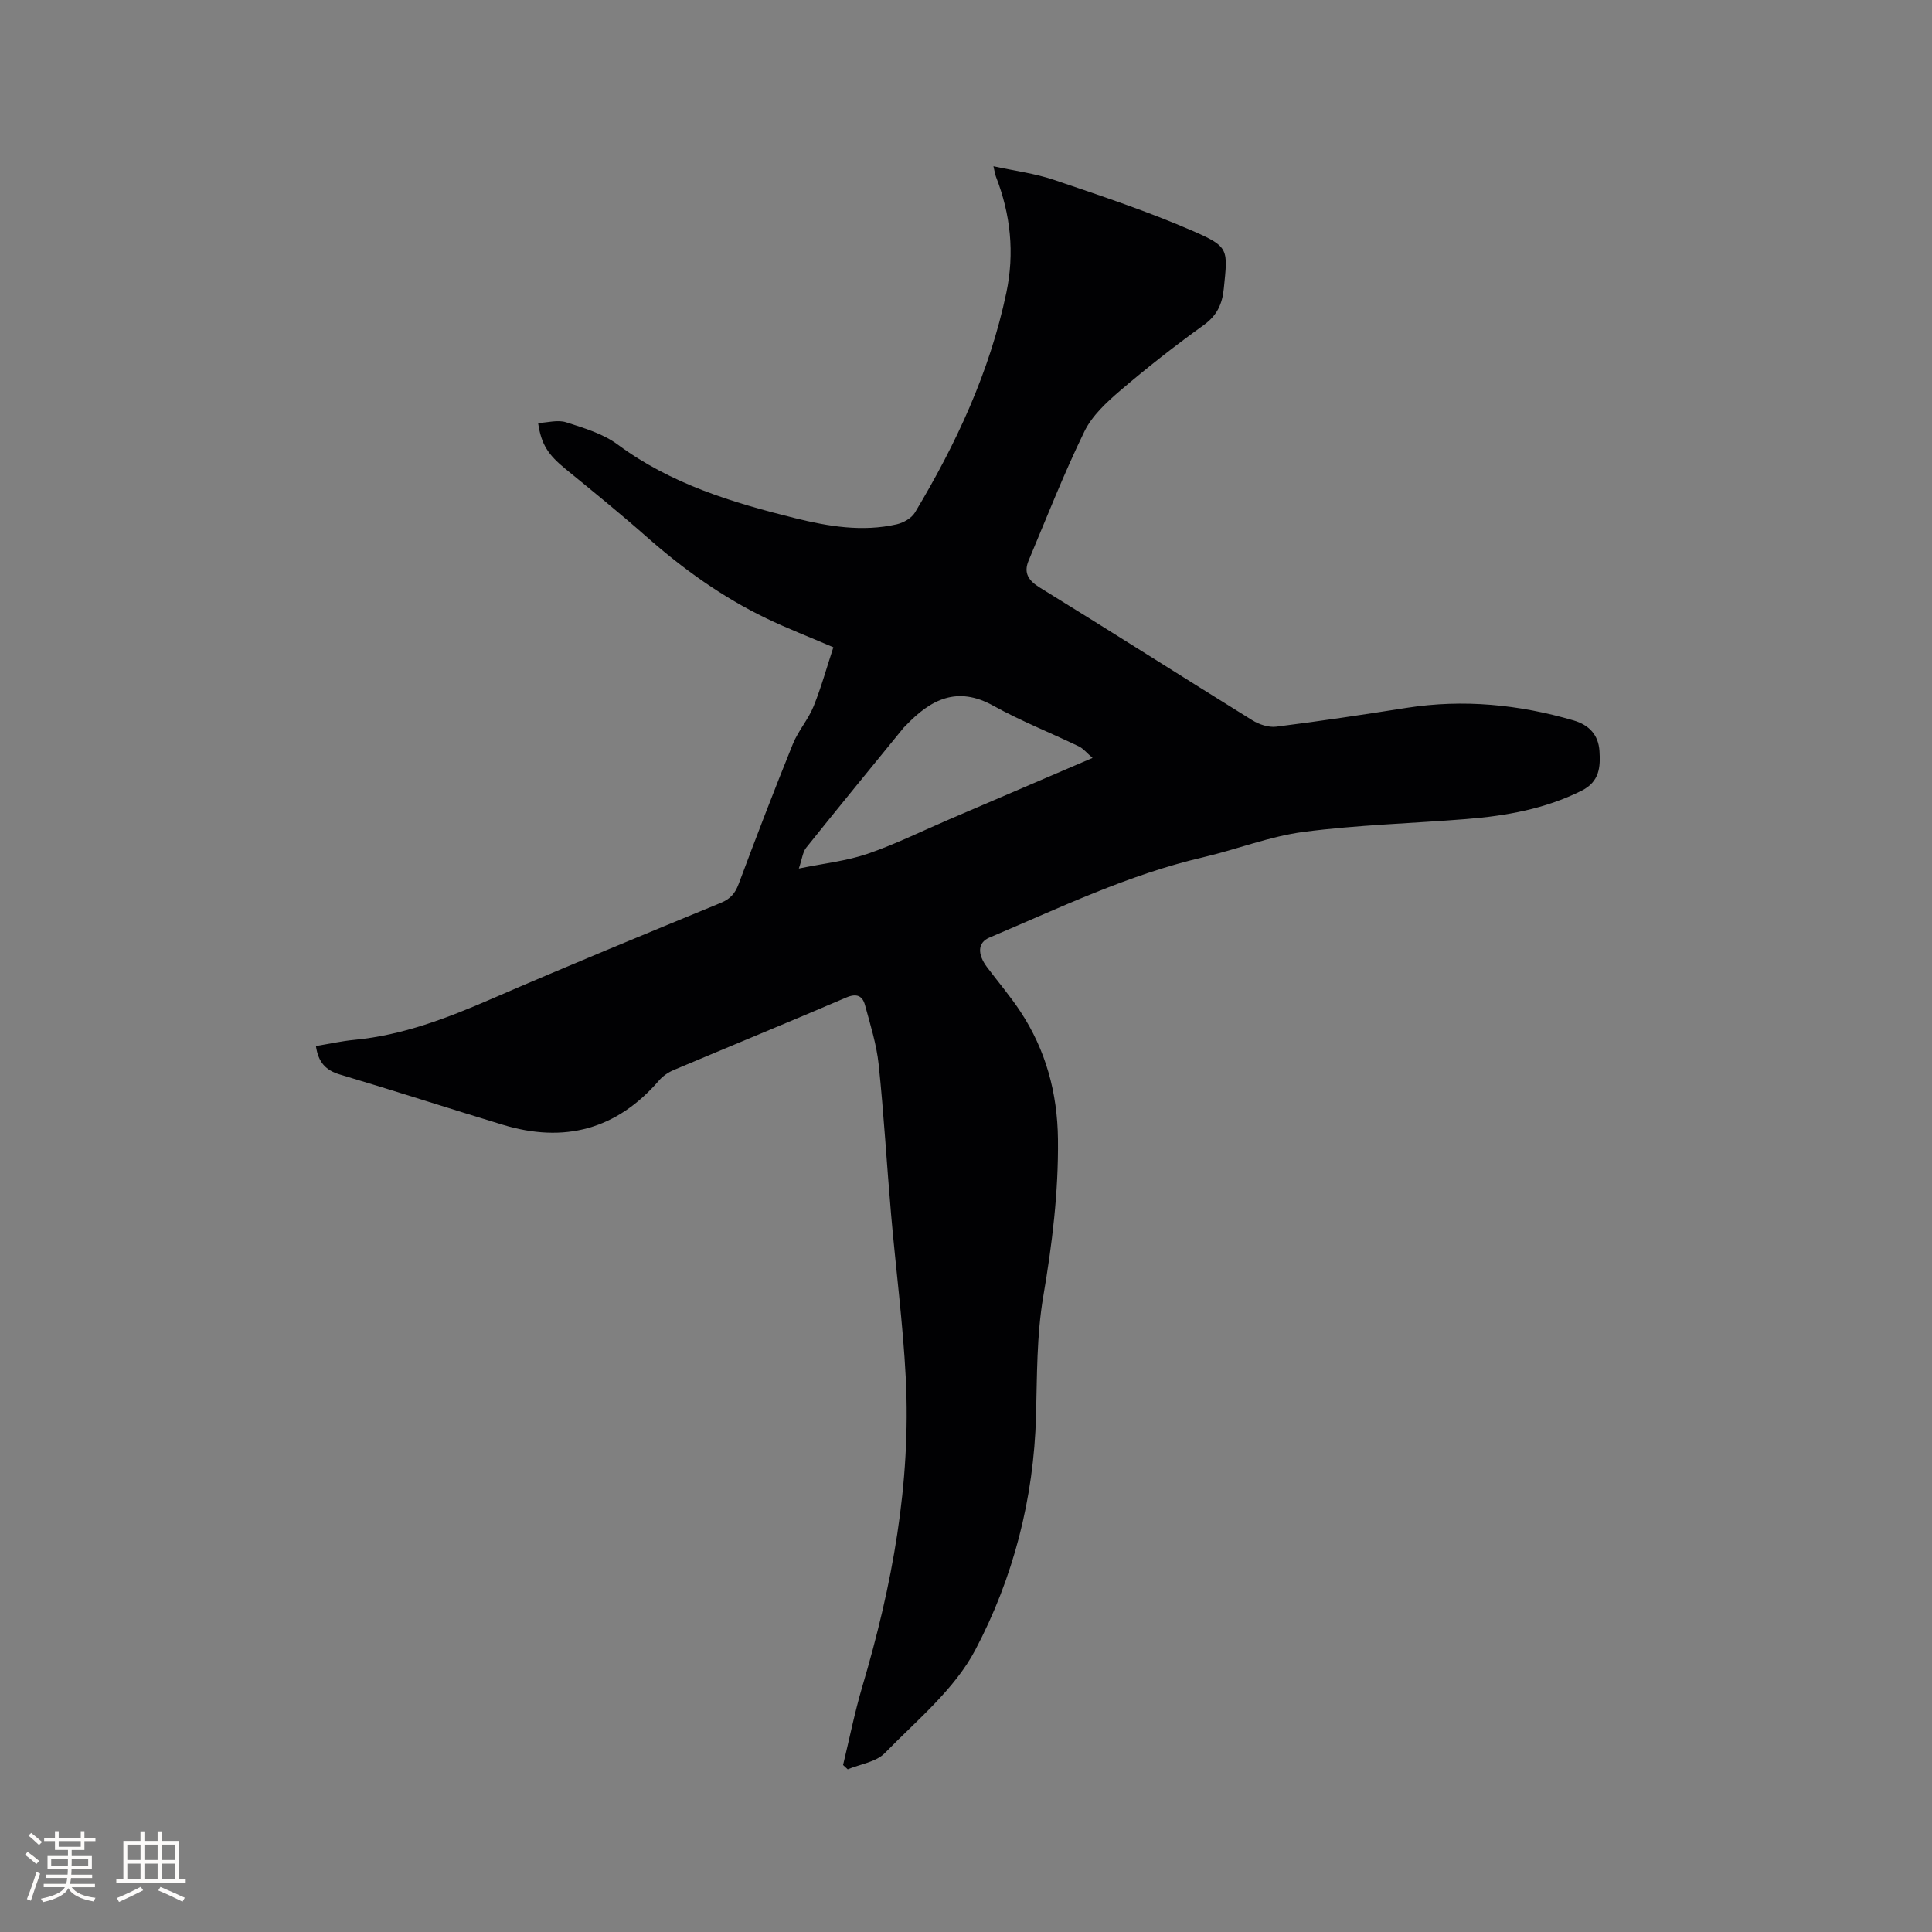 <svg enable-background="new 0 0 400 400" viewBox="0 0 400 400" xmlns="http://www.w3.org/2000/svg"><rect x="0" y="0" width="400" height="400" fill="#808080" stroke="none"/><path d="m174.55 365.43c1.31-5.42 2.4-10.9 3.98-16.24 6.19-20.86 10.11-42.06 9-63.9-.58-11.31-2.06-22.57-3.04-33.86-.9-10.34-1.49-20.72-2.57-31.04-.44-4.16-1.73-8.24-2.83-12.3-.52-1.91-1.71-2.49-3.87-1.57-11.87 5.09-23.82 9.98-35.72 15.01-1.12.47-2.25 1.23-3.04 2.15-8.79 10.21-19.67 13.05-32.4 9.18-11.24-3.41-22.41-7.04-33.67-10.39-2.93-.87-4.49-2.49-4.98-5.9 2.64-.43 5.28-1.03 7.96-1.28 10.05-.96 19.26-4.52 28.44-8.5 15.73-6.82 31.6-13.34 47.45-19.87 1.96-.81 2.94-1.96 3.67-3.9 3.63-9.71 7.34-19.39 11.23-29 1.1-2.72 3.18-5.05 4.28-7.77 1.6-3.95 2.73-8.09 4.1-12.24-5.16-2.21-9.58-3.92-13.84-5.97-9.13-4.39-17.28-10.24-24.88-16.95-5.47-4.83-11.15-9.43-16.8-14.05-3.54-2.9-4.96-5.03-5.61-9.45 1.96-.09 4.05-.71 5.76-.17 3.71 1.19 7.67 2.36 10.73 4.63 11.02 8.16 23.73 12.01 36.71 15.23 6.91 1.71 13.95 2.89 21.05 1.27 1.39-.32 3.06-1.26 3.76-2.42 8.55-14.23 15.49-29.16 18.93-45.52 1.73-8.23.89-16.22-2.15-24.03-.19-.49-.25-1.02-.52-2.16 4.4.96 8.62 1.49 12.56 2.83 9.7 3.29 19.46 6.53 28.84 10.62 7.47 3.26 7.11 3.79 6.3 11.85-.33 3.27-1.41 5.61-4.2 7.61-5.93 4.27-11.7 8.79-17.25 13.54-2.84 2.43-5.83 5.2-7.42 8.47-4.24 8.72-7.8 17.78-11.55 26.73-1.06 2.54-.07 4.11 2.35 5.6 14.71 9.05 29.27 18.34 43.95 27.44 1.42.88 3.39 1.54 4.98 1.34 9.02-1.13 18.02-2.49 27.01-3.9 11.73-1.83 23.22-.7 34.55 2.61 3.21.94 5.13 2.99 5.35 6.32.22 3.34.02 6.37-3.73 8.24-7.57 3.78-15.63 5.2-23.9 5.86-11.19.9-22.46 1.2-33.57 2.65-7.07.92-13.89 3.64-20.89 5.27-15.48 3.59-29.7 10.48-44.21 16.62-2.42 1.02-2.57 3.37-.46 6.17 2.29 3.04 4.78 5.96 6.87 9.13 5.27 8 7.67 16.86 7.78 26.44.12 10.96-1.2 21.72-3.04 32.53-1.38 8.1-1.28 16.47-1.5 24.73-.46 17.16-4.71 33.57-12.58 48.49-4.3 8.16-12.1 14.55-18.73 21.35-1.81 1.85-5.08 2.28-7.68 3.36-.31-.29-.63-.59-.96-.89zm51.65-208.51c-1.24-1.07-1.93-1.96-2.84-2.39-5.89-2.84-12.01-5.25-17.71-8.42-7.49-4.16-12.98-1.28-18.1 4.09-.15.15-.31.29-.45.45-6.75 8.28-13.53 16.54-20.2 24.88-.71.89-.82 2.27-1.51 4.29 5.21-1.07 9.86-1.56 14.18-3.03 5.78-1.98 11.3-4.72 16.94-7.14 9.69-4.17 19.39-8.32 29.69-12.73z" fill="#010103"/><g fill="#fcfbfa"><path d="m5.17 384 .55-.58c.85.61 1.65 1.24 2.4 1.87l-.59.64c-.83-.73-1.62-1.38-2.36-1.93m1.22 9.53-.82-.34c.71-1.76 1.37-3.64 1.98-5.63.24.13.5.25.76.36-.6 1.67-1.24 3.54-1.92 5.61m-.5-13.5.57-.54c.56.44 1.31 1.06 2.26 1.87l-.64.64c-.68-.66-1.41-1.32-2.19-1.97m3.25.46h2.24v-1.36h.77v1.36h4.57v-1.36h.76v1.36h2.28v.69h-2.28v1.84h-2.64v1.26h4.18v2.64h-4.21c0 .45-.02.86-.05 1.21h4.32v.69h-4.38c-.04.34-.1.75-.19 1.22h5.15v.69h-4.82c.87 1.19 2.51 1.92 4.93 2.19-.17.31-.3.57-.37.76-2.77-.49-4.52-1.41-5.26-2.76-.56 1.26-2.3 2.23-5.24 2.9-.12-.24-.26-.48-.43-.72 2.73-.55 4.38-1.34 4.96-2.38h-4.38v-.69h4.65c.1-.38.17-.79.21-1.22h-4.32v-.69h4.4c.03-.34.05-.75.05-1.21h-4.2v-2.64h4.23v-1.26h-2.69v-1.84h-2.24zm1.46 4.46v1.29h3.45c.01-.4.02-.57.01-.53v-.32-.45h-3.46zm1.55-2.59h4.57v-1.19h-4.57zm6.11 2.59h-3.42v.77c-.01.19-.01.37-.02.53h3.44z"/><path d="m32.63 379.16h.82v1.98h3.54v7.89h1.46v.78h-14.37v-.78h1.46v-7.89h3.54v-1.98h.82v1.98h2.73zm-3.49 11.48.5.73c-1.61.82-3.28 1.63-5 2.41-.13-.27-.28-.55-.44-.82 1.75-.72 3.4-1.49 4.94-2.32m-2.78-5.55h2.73v-3.18h-2.73zm0 3.95h2.73v-3.2h-2.73zm3.54-3.95h2.73v-3.18h-2.73zm0 3.95h2.73v-3.2h-2.73zm7.89 4.68c-1.84-.92-3.51-1.7-5.02-2.32l.45-.73c1.89.8 3.57 1.55 5.04 2.23zm-1.62-11.81h-2.73v3.18h2.73zm-2.73 7.13h2.73v-3.2h-2.73z"/></g></svg>